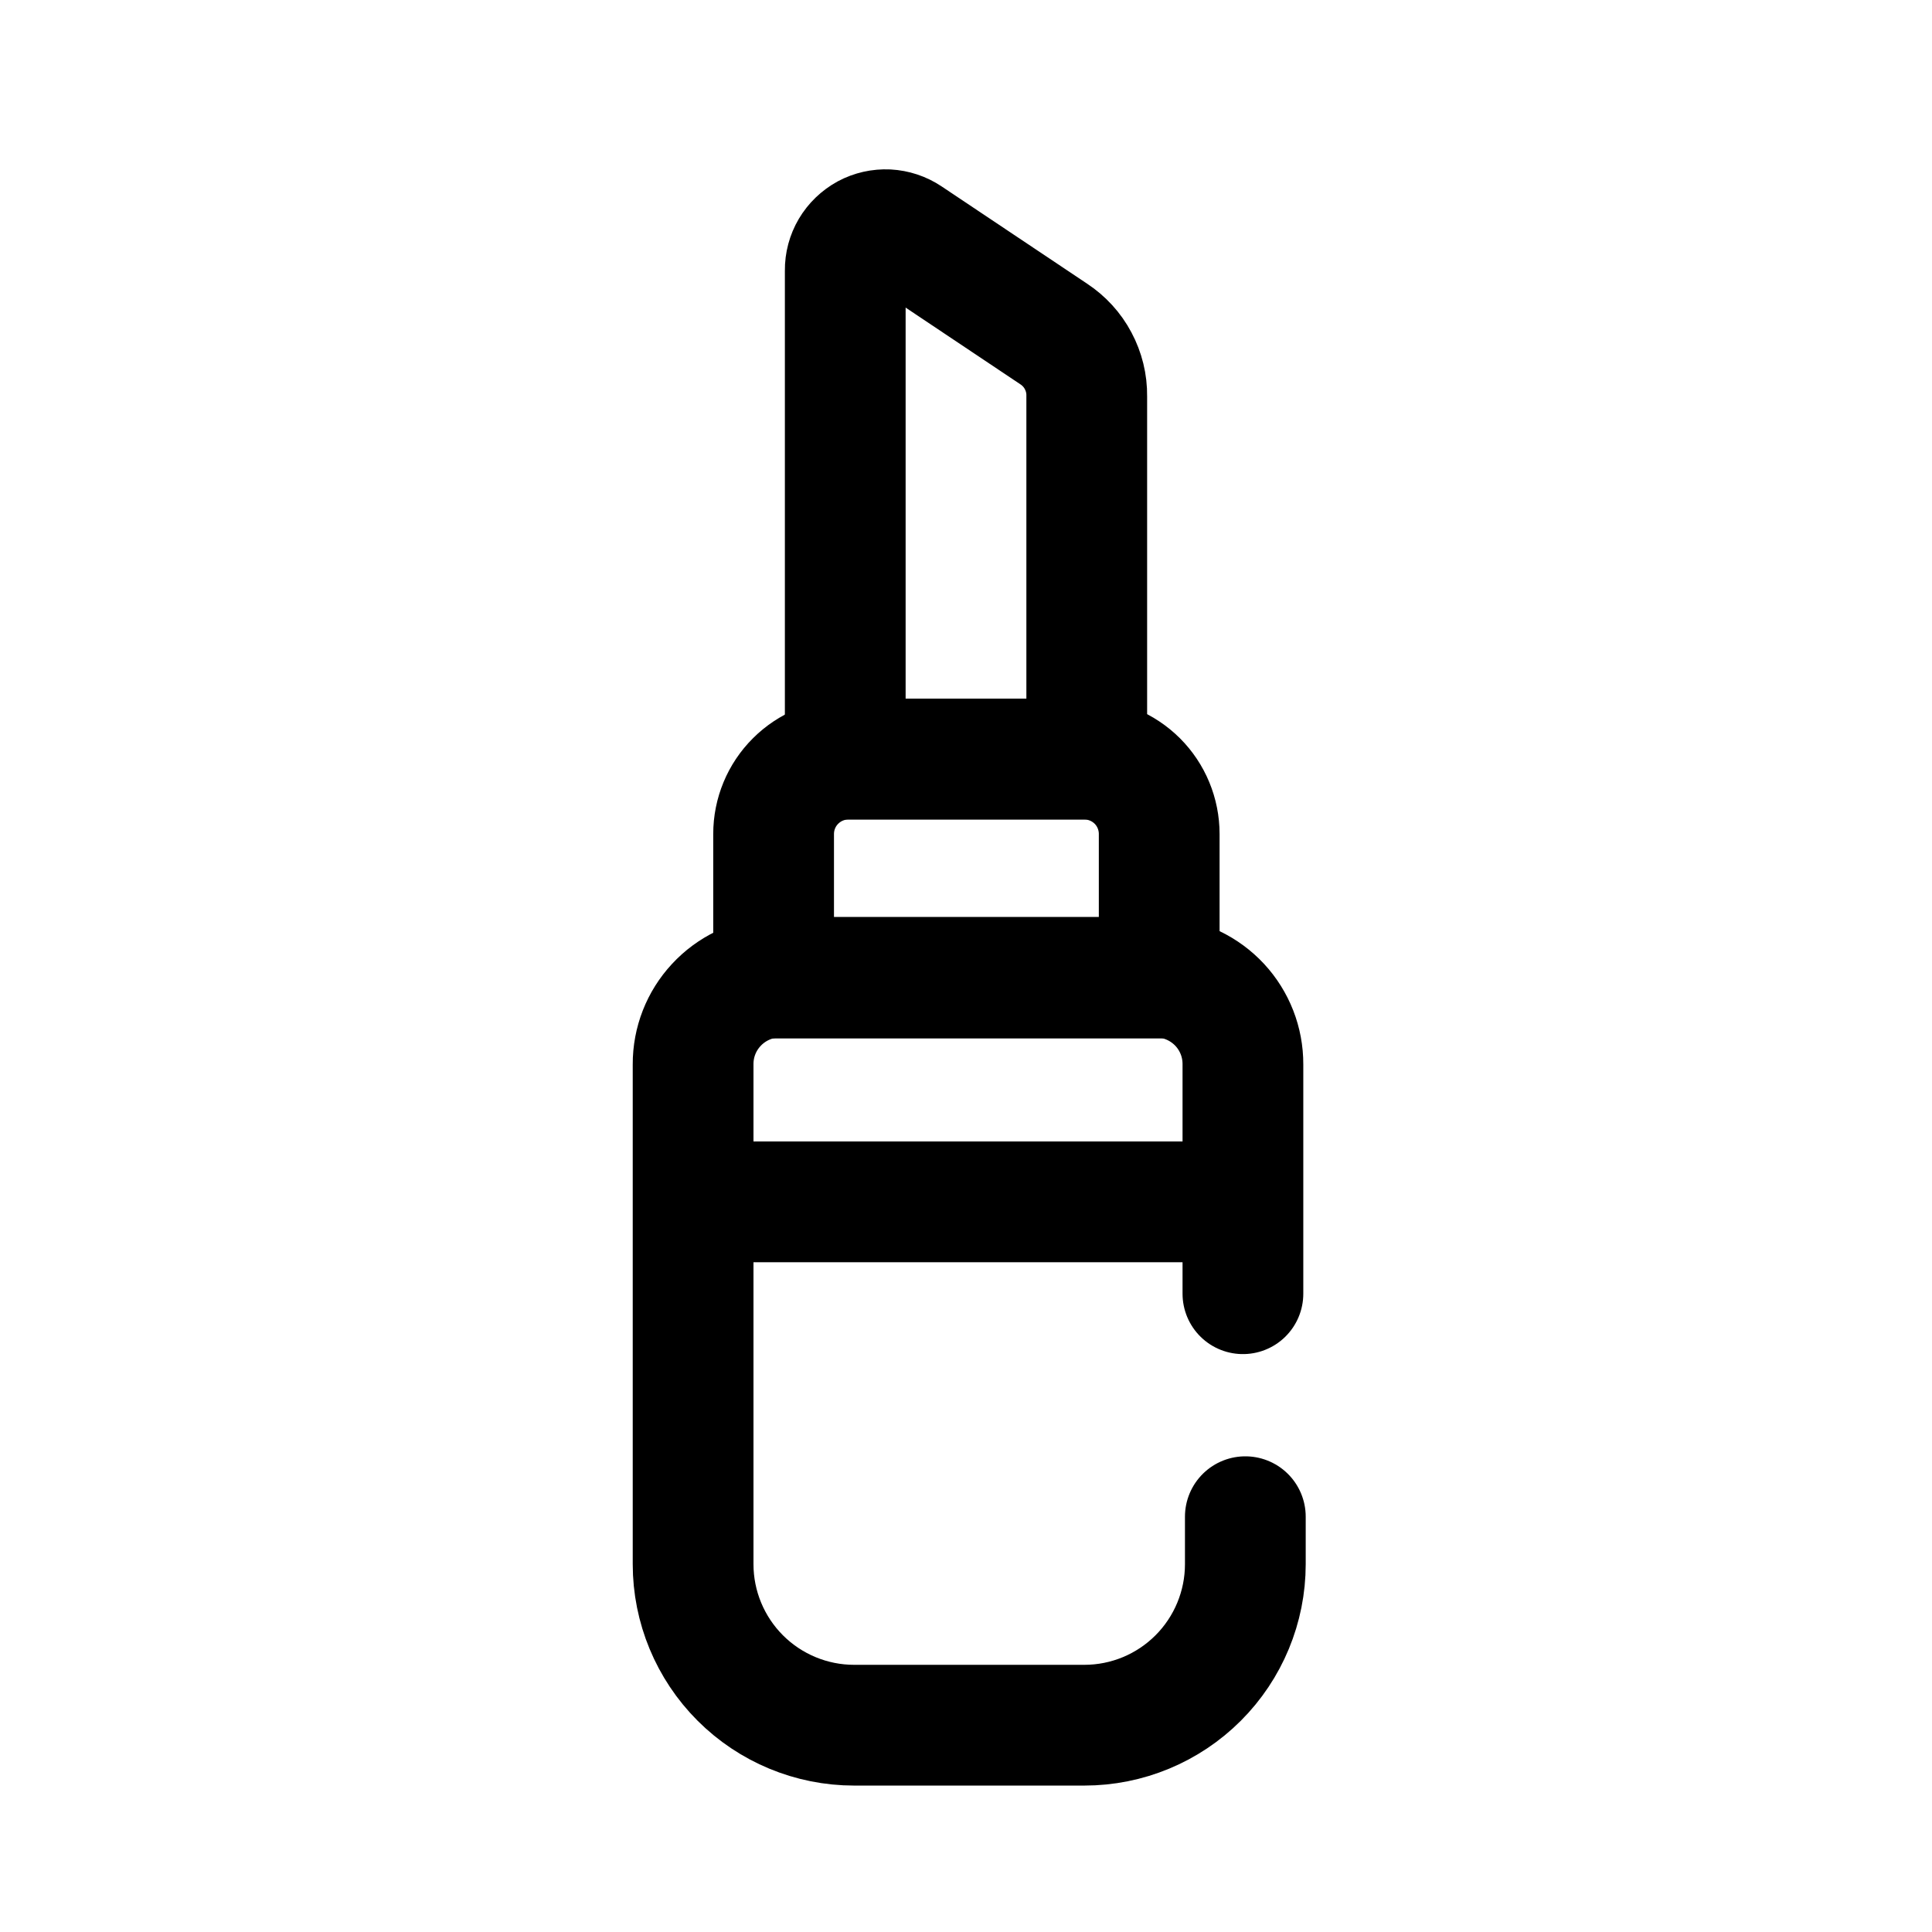 <svg width="24" height="24" viewBox="0 0 24 24" fill="none" xmlns="http://www.w3.org/2000/svg">
<g clip-path="url(#clip0_17200_4115)">
<path d="M15.44 16.071V13.221C15.441 12.947 15.338 12.684 15.153 12.484C14.967 12.284 14.713 12.161 14.44 12.141H9.61C9.338 12.161 9.083 12.284 8.898 12.484C8.712 12.684 8.609 12.947 8.61 13.221V19.431C8.61 19.961 8.821 20.47 9.196 20.845C9.571 21.22 10.08 21.431 10.61 21.431H13.47C14.001 21.431 14.509 21.22 14.884 20.845C15.259 20.47 15.47 19.961 15.47 19.431V18.841" stroke="black" stroke-width="1.5" stroke-linecap="round" stroke-linejoin="round"/>
<path d="M10.54 9.43H13.47C13.717 9.43 13.953 9.528 14.128 9.702C14.302 9.876 14.4 10.113 14.4 10.36V12.15H9.61V10.36C9.61 10.113 9.708 9.876 9.883 9.702C10.057 9.528 10.293 9.43 10.54 9.43Z" stroke="black" stroke-width="1.5" stroke-linecap="round" stroke-linejoin="round"/>
<path d="M13.09 4.149L11.28 2.939C11.204 2.888 11.116 2.859 11.025 2.854C10.934 2.85 10.843 2.87 10.763 2.913C10.683 2.957 10.616 3.021 10.569 3.1C10.523 3.178 10.499 3.268 10.5 3.359V9.429H13.5V4.919C13.502 4.767 13.465 4.617 13.393 4.482C13.322 4.347 13.217 4.233 13.09 4.149Z" stroke="black" stroke-width="1.5" stroke-linecap="round" stroke-linejoin="round"/>
<path d="M8.75 14.93H15.25" stroke="black" stroke-width="1.5" stroke-linecap="round" stroke-linejoin="round"/>
</g>
<defs>
<clipPath id="clip0_17200_4115">
<rect width="24" height="24" fill="white"/>
</clipPath>
</defs>
</svg>
